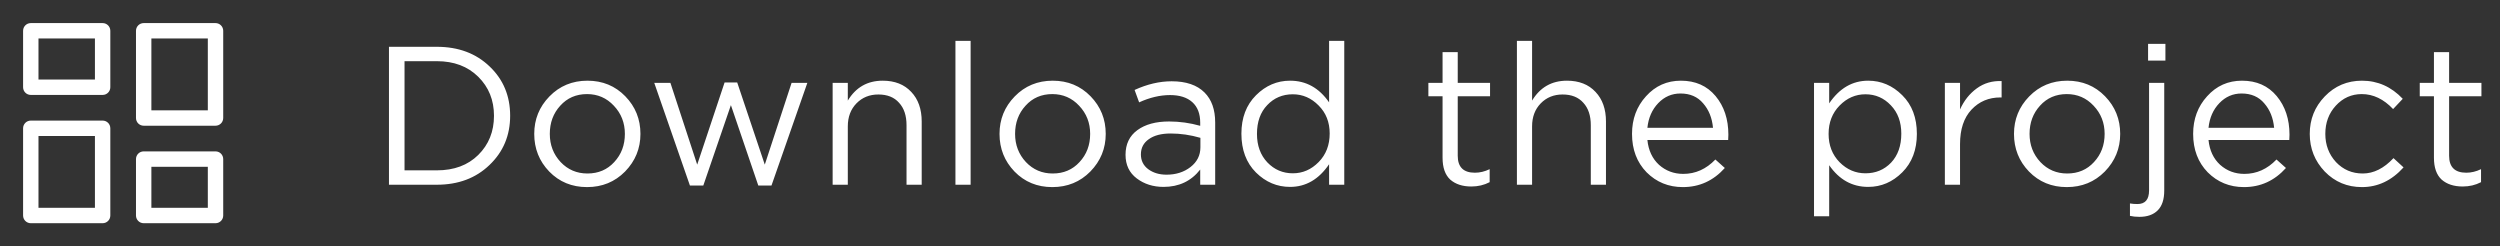 <?xml version="1.0" encoding="UTF-8"?> <svg xmlns="http://www.w3.org/2000/svg" width="203" height="20" viewBox="0 0 203 20" fill="none"><rect x="0" y="0" width="203" height="20" fill="#333333" stroke="none"/><path fill-rule="evenodd" clip-rule="evenodd" d="M1.875 2.5C1.875 2.155 2.155 1.875 2.5 1.875H8.333C8.679 1.875 8.958 2.155 8.958 2.5V7.083C8.958 7.429 8.679 7.708 8.333 7.708H2.5C2.155 7.708 1.875 7.429 1.875 7.083V2.5ZM3.125 3.125V6.458H7.708V3.125H3.125Z" fill="white"></path><path fill-rule="evenodd" clip-rule="evenodd" d="M11.042 12.917C11.042 12.571 11.322 12.292 11.667 12.292H17.5C17.845 12.292 18.125 12.571 18.125 12.917V17.5C18.125 17.845 17.845 18.125 17.5 18.125H11.667C11.322 18.125 11.042 17.845 11.042 17.5V12.917ZM12.292 13.542V16.875H16.875V13.542H12.292Z" fill="white"></path><path fill-rule="evenodd" clip-rule="evenodd" d="M11.042 2.5C11.042 2.155 11.322 1.875 11.667 1.875H17.5C17.845 1.875 18.125 2.155 18.125 2.5V9.583C18.125 9.929 17.845 10.208 17.5 10.208H11.667C11.322 10.208 11.042 9.929 11.042 9.583V2.5ZM12.292 3.125V8.958H16.875V3.125H12.292Z" fill="white"></path><path fill-rule="evenodd" clip-rule="evenodd" d="M1.875 10.417C1.875 10.071 2.155 9.792 2.5 9.792H8.333C8.679 9.792 8.958 10.071 8.958 10.417V17.5C8.958 17.845 8.679 18.125 8.333 18.125H2.5C2.155 18.125 1.875 17.845 1.875 17.5V10.417ZM3.125 11.042V16.875H7.708V11.042H3.125Z" fill="white"></path><path d="M31.584 15V3.8H35.472C37.221 3.8 38.651 4.333 39.76 5.4C40.869 6.456 41.424 7.789 41.424 9.4C41.424 11 40.864 12.333 39.744 13.4C38.635 14.467 37.211 15 35.472 15H31.584ZM32.848 13.832H35.472C36.869 13.832 37.989 13.416 38.832 12.584C39.685 11.741 40.112 10.68 40.112 9.4C40.112 8.131 39.685 7.075 38.832 6.232C37.979 5.389 36.859 4.968 35.472 4.968H32.848V13.832ZM50.756 13.928C49.924 14.771 48.894 15.192 47.668 15.192C46.441 15.192 45.417 14.771 44.596 13.928C43.785 13.085 43.38 12.067 43.38 10.872C43.38 9.688 43.79 8.675 44.612 7.832C45.444 6.979 46.473 6.552 47.7 6.552C48.926 6.552 49.95 6.973 50.772 7.816C51.593 8.659 52.004 9.677 52.004 10.872C52.004 12.056 51.588 13.075 50.756 13.928ZM47.7 14.088C48.585 14.088 49.31 13.779 49.876 13.16C50.452 12.541 50.74 11.779 50.74 10.872C50.74 9.976 50.441 9.213 49.844 8.584C49.257 7.955 48.532 7.64 47.668 7.64C46.782 7.64 46.057 7.955 45.492 8.584C44.926 9.203 44.644 9.965 44.644 10.872C44.644 11.768 44.937 12.531 45.524 13.16C46.11 13.779 46.836 14.088 47.7 14.088ZM56.021 15.064L53.125 6.728H54.437L56.613 13.368L58.837 6.696H59.861L62.101 13.368L64.277 6.728H65.557L62.645 15.064H61.573L59.349 8.536L57.109 15.064H56.021ZM67.61 15V6.728H68.842V8.168C69.493 7.091 70.437 6.552 71.674 6.552C72.656 6.552 73.429 6.856 73.994 7.464C74.56 8.061 74.842 8.861 74.842 9.864V15H73.61V10.168C73.61 9.389 73.408 8.781 73.002 8.344C72.608 7.896 72.048 7.672 71.322 7.672C70.608 7.672 70.016 7.912 69.546 8.392C69.077 8.872 68.842 9.496 68.842 10.264V15H67.61ZM77.582 15V3.32H78.814V15H77.582ZM88.537 13.928C87.705 14.771 86.675 15.192 85.449 15.192C84.222 15.192 83.198 14.771 82.377 13.928C81.566 13.085 81.161 12.067 81.161 10.872C81.161 9.688 81.572 8.675 82.393 7.832C83.225 6.979 84.254 6.552 85.481 6.552C86.707 6.552 87.731 6.973 88.553 7.816C89.374 8.659 89.785 9.677 89.785 10.872C89.785 12.056 89.369 13.075 88.537 13.928ZM85.481 14.088C86.366 14.088 87.091 13.779 87.657 13.16C88.233 12.541 88.521 11.779 88.521 10.872C88.521 9.976 88.222 9.213 87.625 8.584C87.038 7.955 86.313 7.64 85.449 7.64C84.564 7.64 83.838 7.955 83.273 8.584C82.707 9.203 82.425 9.965 82.425 10.872C82.425 11.768 82.718 12.531 83.305 13.16C83.891 13.779 84.617 14.088 85.481 14.088ZM94.481 15.176C93.638 15.176 92.913 14.947 92.305 14.488C91.697 14.029 91.393 13.389 91.393 12.568C91.393 11.704 91.713 11.037 92.353 10.568C92.993 10.099 93.851 9.864 94.929 9.864C95.782 9.864 96.625 9.981 97.457 10.216V9.96C97.457 9.235 97.243 8.68 96.817 8.296C96.39 7.912 95.787 7.72 95.009 7.72C94.198 7.72 93.361 7.917 92.497 8.312L92.129 7.304C93.153 6.835 94.155 6.6 95.137 6.6C96.31 6.6 97.201 6.904 97.809 7.512C98.385 8.088 98.673 8.899 98.673 9.944V15H97.457V13.768C96.721 14.707 95.729 15.176 94.481 15.176ZM94.721 14.184C95.489 14.184 96.139 13.976 96.673 13.56C97.206 13.144 97.473 12.611 97.473 11.96V11.192C96.662 10.957 95.857 10.84 95.057 10.84C94.299 10.84 93.707 10.995 93.281 11.304C92.854 11.603 92.641 12.013 92.641 12.536C92.641 13.037 92.838 13.437 93.233 13.736C93.638 14.035 94.134 14.184 94.721 14.184ZM104.754 15.176C103.698 15.176 102.776 14.787 101.986 14.008C101.197 13.219 100.802 12.168 100.802 10.856C100.802 9.565 101.197 8.525 101.986 7.736C102.776 6.947 103.698 6.552 104.754 6.552C106.056 6.552 107.112 7.139 107.922 8.312V3.32H109.154V15H107.922V13.336C107.09 14.563 106.034 15.176 104.754 15.176ZM104.978 14.072C105.778 14.072 106.477 13.768 107.074 13.16C107.672 12.552 107.97 11.779 107.97 10.84C107.97 9.923 107.672 9.165 107.074 8.568C106.477 7.96 105.778 7.656 104.978 7.656C104.146 7.656 103.453 7.949 102.898 8.536C102.344 9.112 102.066 9.891 102.066 10.872C102.066 11.821 102.349 12.595 102.914 13.192C103.48 13.779 104.168 14.072 104.978 14.072ZM119.472 15.144C118.757 15.144 118.187 14.957 117.76 14.584C117.344 14.2 117.136 13.608 117.136 12.808V7.816H115.984V6.728H117.136V4.232H118.368V6.728H120.992V7.816H118.368V12.648C118.368 13.565 118.832 14.024 119.76 14.024C120.165 14.024 120.565 13.928 120.96 13.736V14.792C120.512 15.027 120.016 15.144 119.472 15.144ZM123.173 15V3.32H124.405V8.168C125.056 7.091 126 6.552 127.237 6.552C128.218 6.552 128.992 6.856 129.557 7.464C130.122 8.061 130.405 8.861 130.405 9.864V15H129.173V10.168C129.173 9.389 128.97 8.781 128.565 8.344C128.17 7.896 127.61 7.672 126.885 7.672C126.17 7.672 125.578 7.912 125.109 8.392C124.64 8.872 124.405 9.496 124.405 10.264V15H123.173ZM133.768 11.368C133.854 12.211 134.168 12.883 134.712 13.384C135.267 13.875 135.923 14.12 136.68 14.12C137.672 14.12 138.542 13.731 139.288 12.952L140.056 13.64C139.128 14.675 137.992 15.192 136.648 15.192C135.486 15.192 134.504 14.792 133.704 13.992C132.915 13.181 132.52 12.141 132.52 10.872C132.52 9.667 132.899 8.648 133.656 7.816C134.414 6.973 135.358 6.552 136.488 6.552C137.672 6.552 138.611 6.968 139.304 7.8C139.998 8.632 140.344 9.677 140.344 10.936C140.344 11.096 140.339 11.24 140.328 11.368H133.768ZM133.768 10.376H139.096C139.022 9.576 138.755 8.915 138.296 8.392C137.848 7.859 137.235 7.592 136.456 7.592C135.752 7.592 135.15 7.853 134.648 8.376C134.147 8.899 133.854 9.565 133.768 10.376ZM147.298 17.56V6.728H148.53V8.392C149.362 7.165 150.418 6.552 151.698 6.552C152.754 6.552 153.677 6.947 154.466 7.736C155.255 8.515 155.65 9.56 155.65 10.872C155.65 12.163 155.255 13.203 154.466 13.992C153.677 14.781 152.754 15.176 151.698 15.176C150.397 15.176 149.341 14.589 148.53 13.416V17.56H147.298ZM151.474 14.072C152.306 14.072 152.999 13.784 153.554 13.208C154.109 12.621 154.386 11.837 154.386 10.856C154.386 9.907 154.103 9.139 153.538 8.552C152.973 7.955 152.285 7.656 151.474 7.656C150.674 7.656 149.975 7.96 149.378 8.568C148.781 9.176 148.482 9.944 148.482 10.872C148.482 11.8 148.781 12.568 149.378 13.176C149.975 13.773 150.674 14.072 151.474 14.072ZM157.923 15V6.728H159.155V8.888C159.475 8.173 159.928 7.603 160.515 7.176C161.102 6.749 161.774 6.552 162.531 6.584V7.912H162.435C161.486 7.912 160.702 8.243 160.083 8.904C159.464 9.565 159.155 10.499 159.155 11.704V15H157.923ZM170.912 13.928C170.08 14.771 169.051 15.192 167.824 15.192C166.597 15.192 165.573 14.771 164.752 13.928C163.941 13.085 163.536 12.067 163.536 10.872C163.536 9.688 163.947 8.675 164.768 7.832C165.6 6.979 166.629 6.552 167.856 6.552C169.083 6.552 170.107 6.973 170.928 7.816C171.749 8.659 172.16 9.677 172.16 10.872C172.16 12.056 171.744 13.075 170.912 13.928ZM167.856 14.088C168.741 14.088 169.467 13.779 170.032 13.16C170.608 12.541 170.896 11.779 170.896 10.872C170.896 9.976 170.597 9.213 170 8.584C169.413 7.955 168.688 7.64 167.824 7.64C166.939 7.64 166.213 7.955 165.648 8.584C165.083 9.203 164.8 9.965 164.8 10.872C164.8 11.768 165.093 12.531 165.68 13.16C166.267 13.779 166.992 14.088 167.856 14.088ZM174.424 4.92V3.56H175.832V4.92H174.424ZM173.72 17.608C173.432 17.608 173.176 17.581 172.952 17.528V16.52C173.144 16.552 173.346 16.568 173.56 16.568C174.189 16.568 174.504 16.2 174.504 15.464V6.728H175.736V15.48C175.736 16.195 175.56 16.728 175.208 17.08C174.856 17.432 174.36 17.608 173.72 17.608ZM179.331 11.368C179.416 12.211 179.731 12.883 180.275 13.384C180.829 13.875 181.485 14.12 182.243 14.12C183.235 14.12 184.104 13.731 184.851 12.952L185.619 13.64C184.691 14.675 183.555 15.192 182.211 15.192C181.048 15.192 180.067 14.792 179.267 13.992C178.477 13.181 178.083 12.141 178.083 10.872C178.083 9.667 178.461 8.648 179.219 7.816C179.976 6.973 180.92 6.552 182.051 6.552C183.235 6.552 184.173 6.968 184.867 7.8C185.56 8.632 185.907 9.677 185.907 10.936C185.907 11.096 185.901 11.24 185.891 11.368H179.331ZM179.331 10.376H184.659C184.584 9.576 184.317 8.915 183.859 8.392C183.411 7.859 182.797 7.592 182.019 7.592C181.315 7.592 180.712 7.853 180.211 8.376C179.709 8.899 179.416 9.565 179.331 10.376ZM191.792 15.192C190.597 15.192 189.589 14.771 188.768 13.928C187.957 13.075 187.552 12.056 187.552 10.872C187.552 9.688 187.957 8.675 188.768 7.832C189.589 6.979 190.597 6.552 191.792 6.552C193.072 6.552 194.176 7.043 195.104 8.024L194.32 8.856C193.552 8.045 192.704 7.64 191.776 7.64C190.944 7.64 190.24 7.955 189.664 8.584C189.098 9.203 188.816 9.965 188.816 10.872C188.816 11.768 189.104 12.531 189.68 13.16C190.266 13.779 190.992 14.088 191.856 14.088C192.741 14.088 193.573 13.672 194.352 12.84L195.168 13.592C194.208 14.659 193.082 15.192 191.792 15.192ZM199.972 15.144C199.257 15.144 198.687 14.957 198.26 14.584C197.844 14.2 197.636 13.608 197.636 12.808V7.816H196.484V6.728H197.636V4.232H198.868V6.728H201.492V7.816H198.868V12.648C198.868 13.565 199.332 14.024 200.26 14.024C200.665 14.024 201.065 13.928 201.46 13.736V14.792C201.012 15.027 200.516 15.144 199.972 15.144Z" fill="white"></path></svg> 